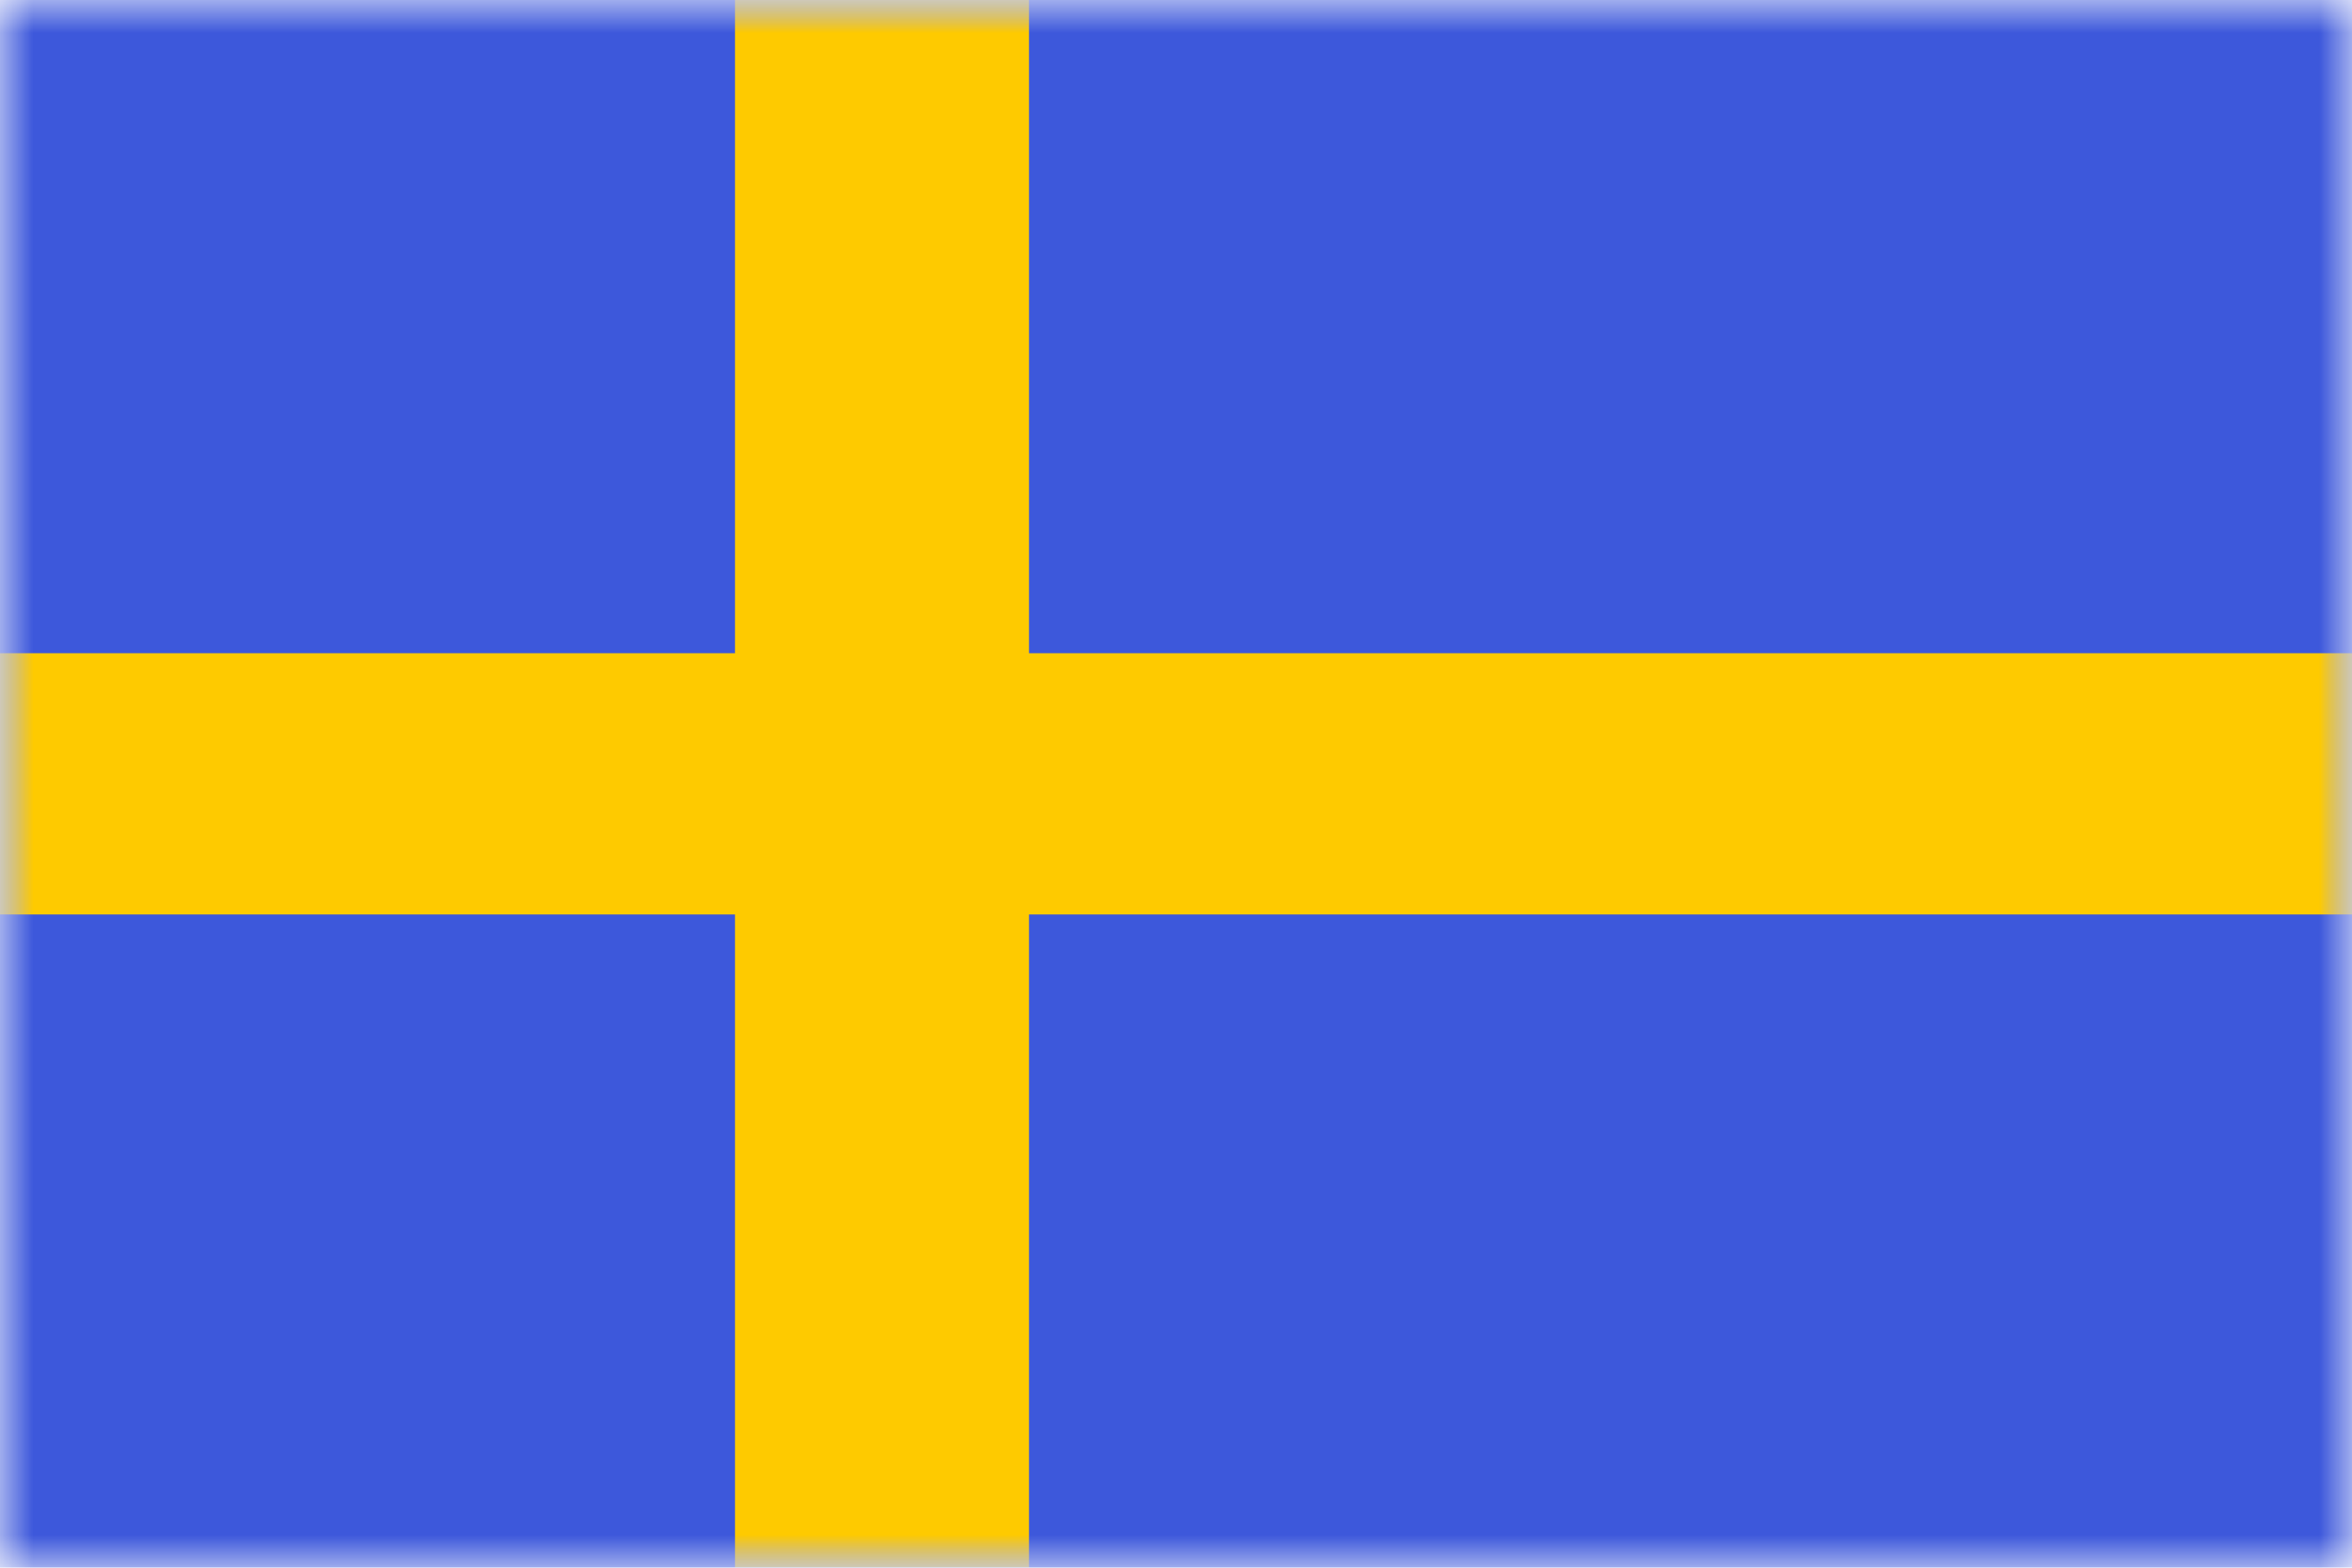 <svg width="36" height="24" viewBox="0 0 36 24" fill="none" xmlns="http://www.w3.org/2000/svg">
<g clip-path="url(#clip0_4303_59344)">
<mask id="mask0_4303_59344" style="mask-type:luminance" maskUnits="userSpaceOnUse" x="0" y="0" width="36" height="24">
<rect width="36" height="24" fill="white"/>
</mask>
<g mask="url(#mask0_4303_59344)">
<path fill-rule="evenodd" clip-rule="evenodd" d="M0 0V24H36V0H0Z" fill="#3D58DB"/>
<mask id="mask1_4303_59344" style="mask-type:luminance" maskUnits="userSpaceOnUse" x="0" y="0" width="36" height="24">
<path fill-rule="evenodd" clip-rule="evenodd" d="M0 0V24H36V0H0Z" fill="white"/>
</mask>
<g mask="url(#mask1_4303_59344)">
<path fill-rule="evenodd" clip-rule="evenodd" d="M11.25 0H15.75V10H36V14H15.75V24H11.25V14H0V10H11.25V0Z" fill="#FECA00"/>
</g>
</g>
</g>
<defs>
<clipPath id="clip0_4303_59344">
<rect width="36" height="24" fill="white"/>
</clipPath>
</defs>
</svg>
